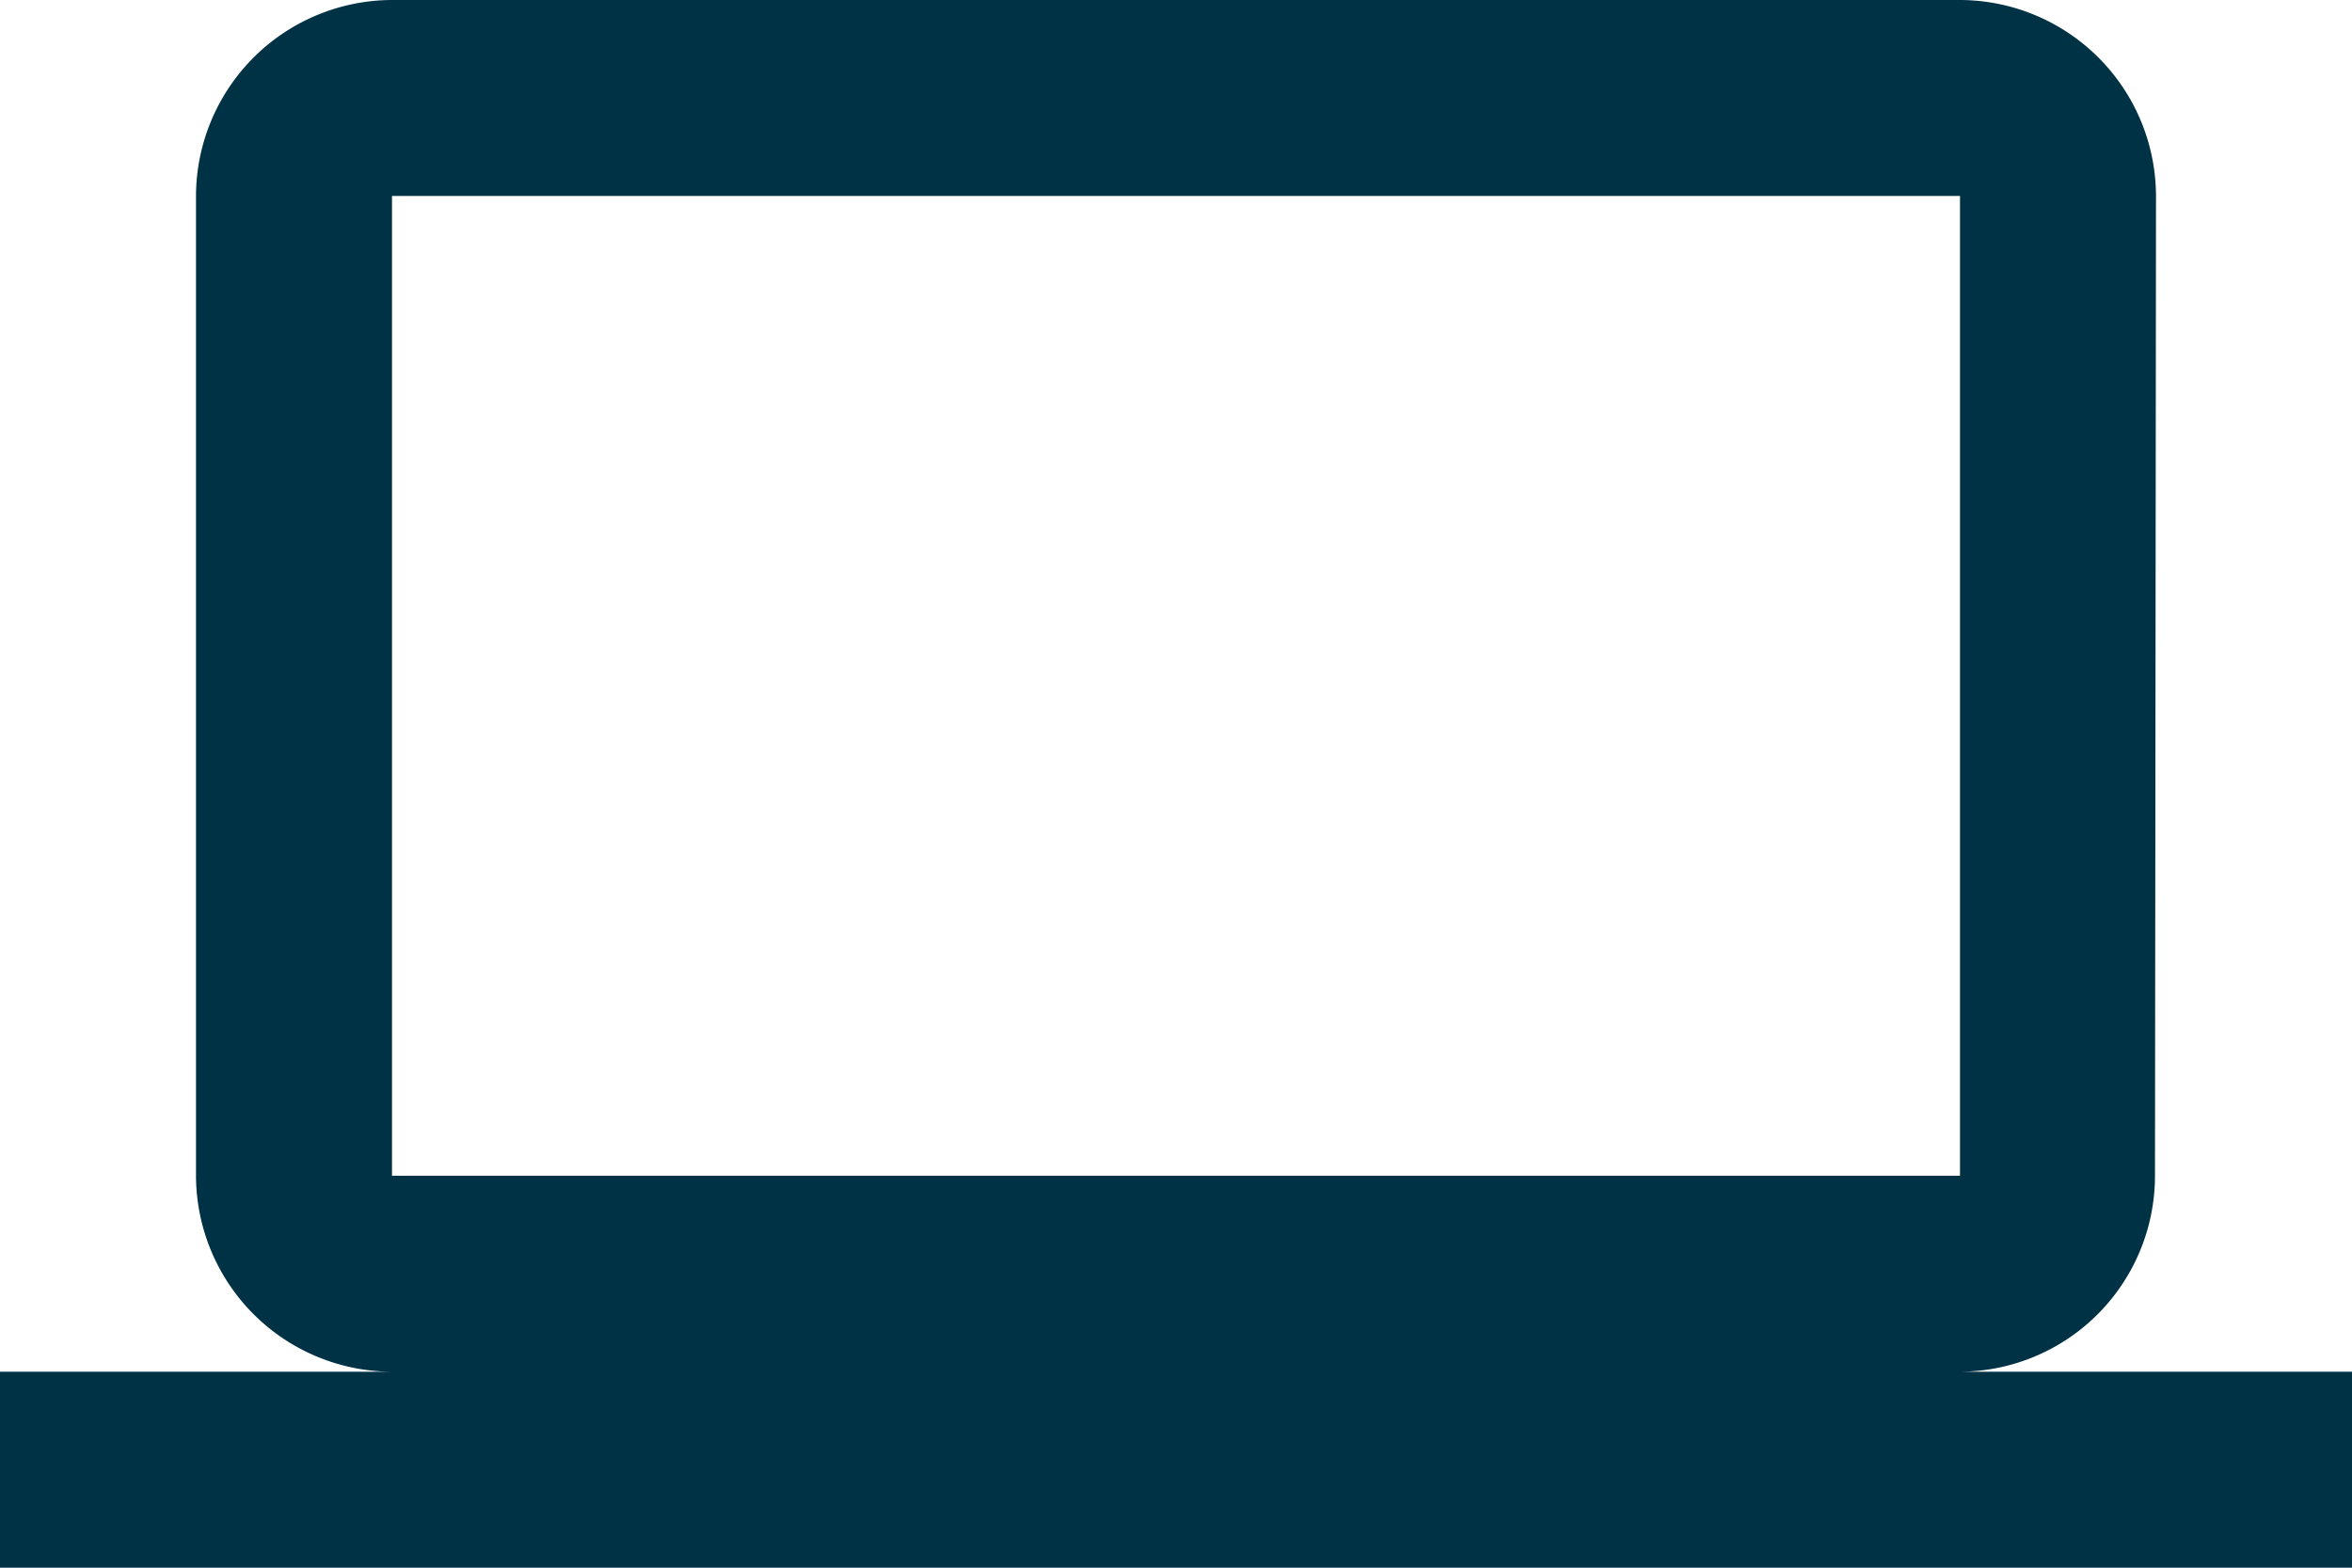 <svg xmlns="http://www.w3.org/2000/svg" width="30" height="20" viewBox="0 0 30 20"><path d="M25,23.5A2.5,2.5,0,0,0,27.487,21L27.5,8.5A2.507,2.507,0,0,0,25,6H5A2.507,2.507,0,0,0,2.5,8.5V21A2.507,2.507,0,0,0,5,23.5H0V26H30V23.5ZM5,8.5H25V21H5Z" transform="translate(0 -6)" fill="#003245"/></svg>
